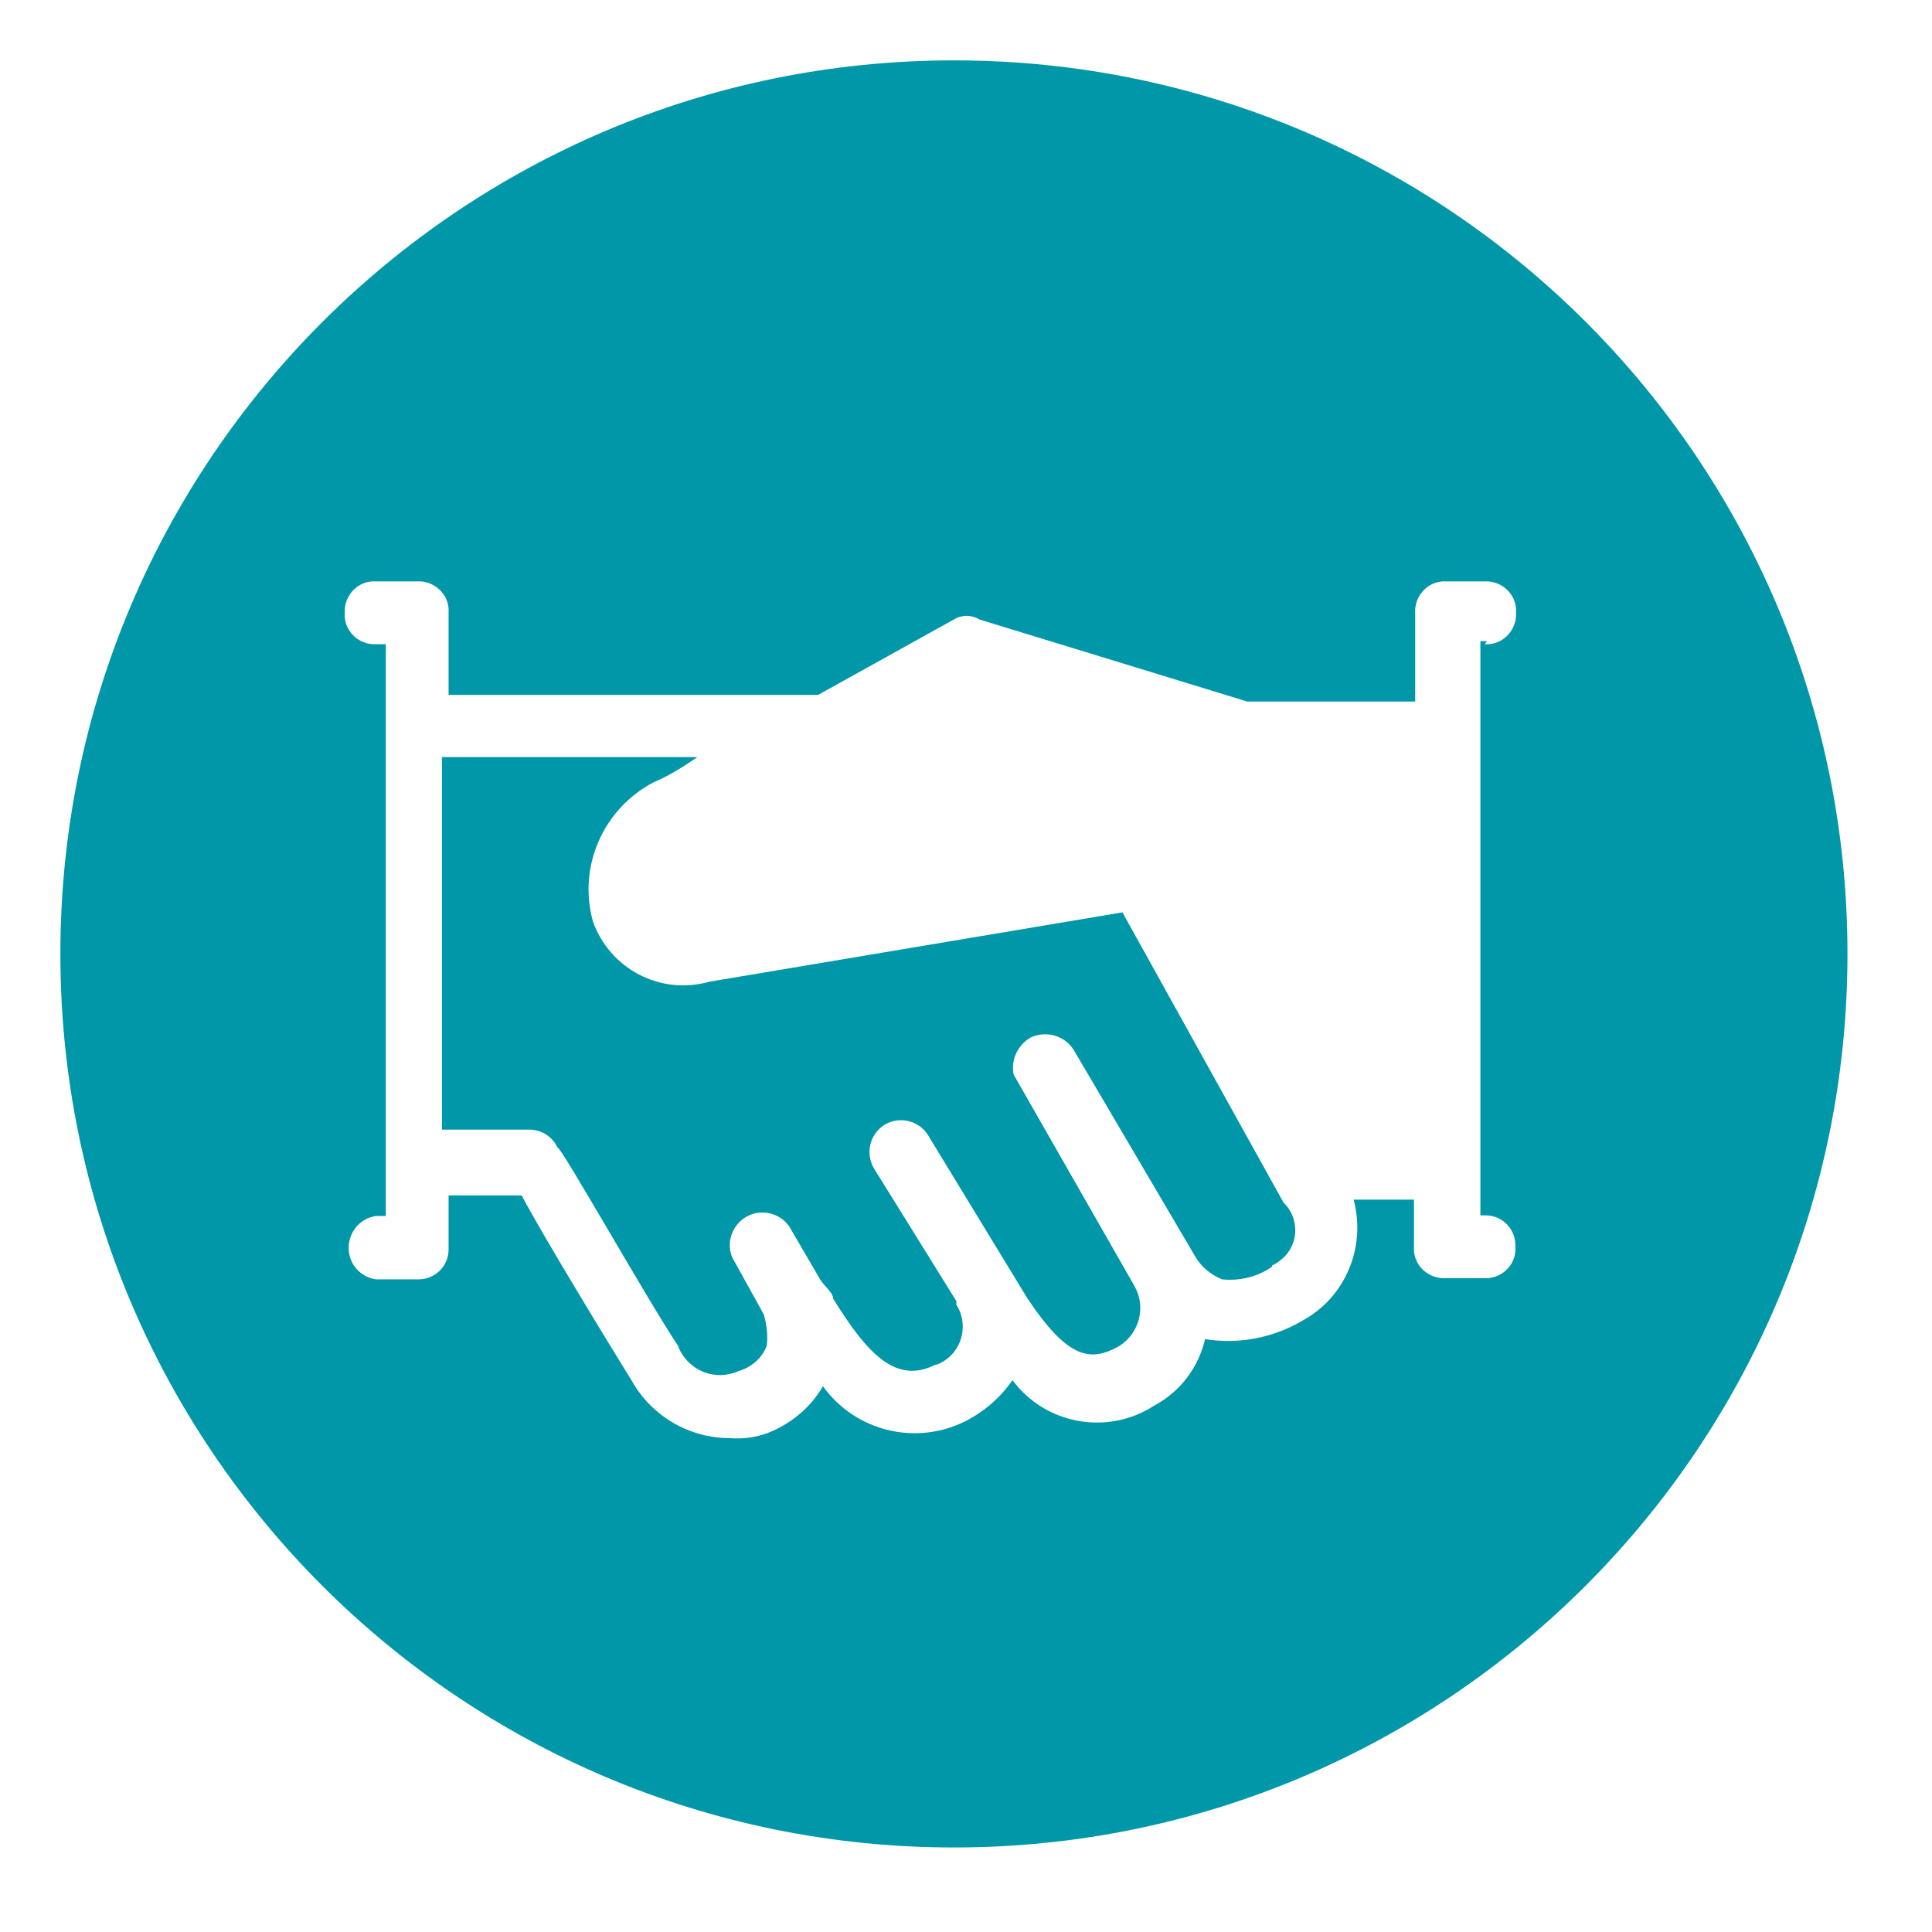 <?xml version="1.0" encoding="UTF-8"?>
<svg id="Layer_1" data-name="Layer 1" xmlns="http://www.w3.org/2000/svg" viewBox="0 0 32 32">
  <defs>
    <style>
      .cls-1 {
        fill: #0097a9;
        stroke-width: 0px;
      }
    </style>
  </defs>
  <path class="cls-1" d="m15.82,1h-.02C7.63,1,1,7.63,1,15.8s6.63,14.8,14.8,14.8,14.8-6.63,14.8-14.8S23.99,1.01,15.82,1Zm9.29,9.21c-.02.27-.25.48-.52.46l.04-.05h-.11v9.51h.1c.28.01.49.24.48.52v.07c-.02.27-.26.47-.53.45h-.69c-.27-.02-.48-.25-.46-.52v-.78h-1c.21.78-.13,1.61-.84,2-.49.29-1.06.4-1.62.31-.11.47-.41.87-.84,1.1-.77.5-1.8.32-2.35-.42-.2.29-.47.52-.78.68-.82.41-1.82.17-2.36-.58-.19.33-.48.58-.83.74-.22.1-.47.14-.71.12-.67,0-1.29-.36-1.62-.94-.42-.68-1.47-2.4-1.83-3.08h-1.21v.91c-.01.28-.24.49-.52.48h-.68c-.23-.03-.42-.21-.45-.45-.04-.29.16-.56.45-.6h.16v-9.47h-.22c-.27-.02-.48-.25-.46-.52v-.06c.02-.27.25-.48.52-.46h.74c.27.02.48.25.46.52v1.36h6.12l2.25-1.25c.13-.08.29-.08.42,0l4.44,1.36h2.78v-1.53c.02-.27.25-.48.52-.46h.69c.27.02.48.25.46.52v.06Z"/>
  <path class="cls-1" d="m18.6,15.11l-6.85,1.15c-.81.23-1.65-.21-1.93-1-.25-.91.17-1.86,1-2.3.26-.11.5-.26.73-.42h-4.23v6.17h1.47c.19.01.36.12.44.29.07,0,1.48,2.51,2,3.29.01.01.01.02.01.03.17.39.61.56.99.39.21-.06.39-.21.47-.42.02-.17,0-.35-.05-.52l-.52-.94c-.1-.23-.02-.5.19-.65.24-.17.58-.11.75.13l.52.89c.06.1.21.21.21.31.58.94,1.05,1.41,1.68,1.1.06-.01.11-.04.16-.07.31-.2.4-.62.2-.93v-.06l-1.36-2.19c-.15-.25-.08-.57.17-.73h0c.25-.15.57-.07.72.17l1.65,2.71c.67,1,1.04,1.05,1.51.79.34-.21.46-.65.26-1l-2-3.5c-.05-.24.06-.48.27-.61.26-.13.58-.04.73.21l2,3.4c.1.18.26.31.45.39.29.03.59-.04.83-.21v-.02c.07-.03.15-.09.21-.15.24-.25.23-.65-.02-.89l-2.67-4.81Z"/>
</svg>